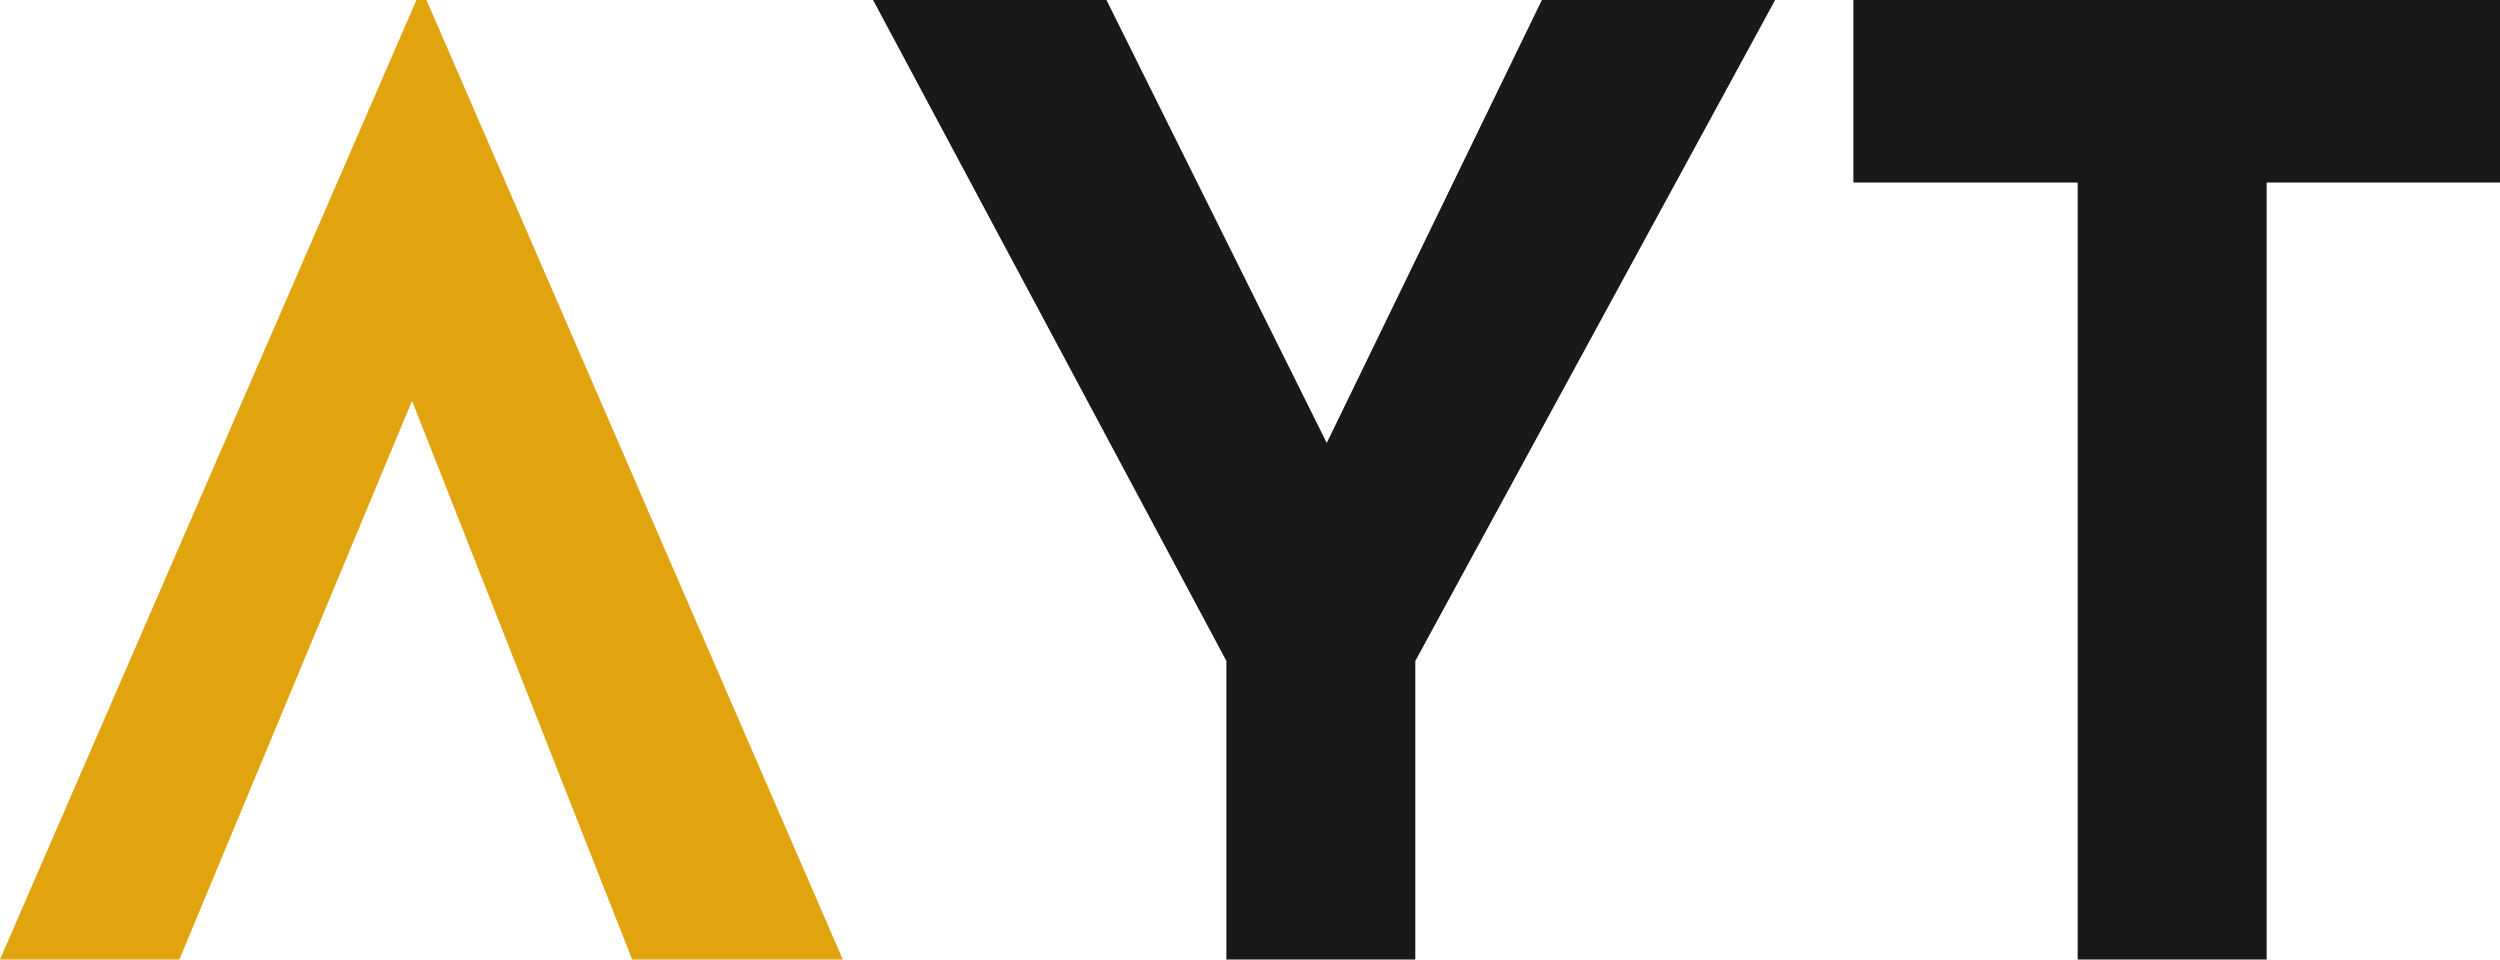 <svg xmlns="http://www.w3.org/2000/svg" width="132" height="50.662" viewBox="0 0 132 50.662"><g id="Group_120" data-name="Group 120" transform="translate(-210 -122)"><g id="Group_119" data-name="Group 119" transform="translate(210 122)"><path id="Path_202" data-name="Path 202" d="M59.683,0,48.324,23.388,36.693,0H24.369L43.026,34.9V50.662H53V34.9L72,0Z" transform="translate(21.728 0)" fill="#1a1818"></path><path id="Path_203" data-name="Path 203" d="M51.734,0V9.638H63.575V50.662h9.98V9.638h12.32V0Z" transform="translate(46.125 0)" fill="#1a1818"></path><path id="Path_204" data-name="Path 204" d="M21.987,0,0,50.662H9.471l12.284-29.5,11.624,29.5H44.5L22.517,0Z" transform="translate(0 0)" fill="#e1a40f"></path></g></g></svg>